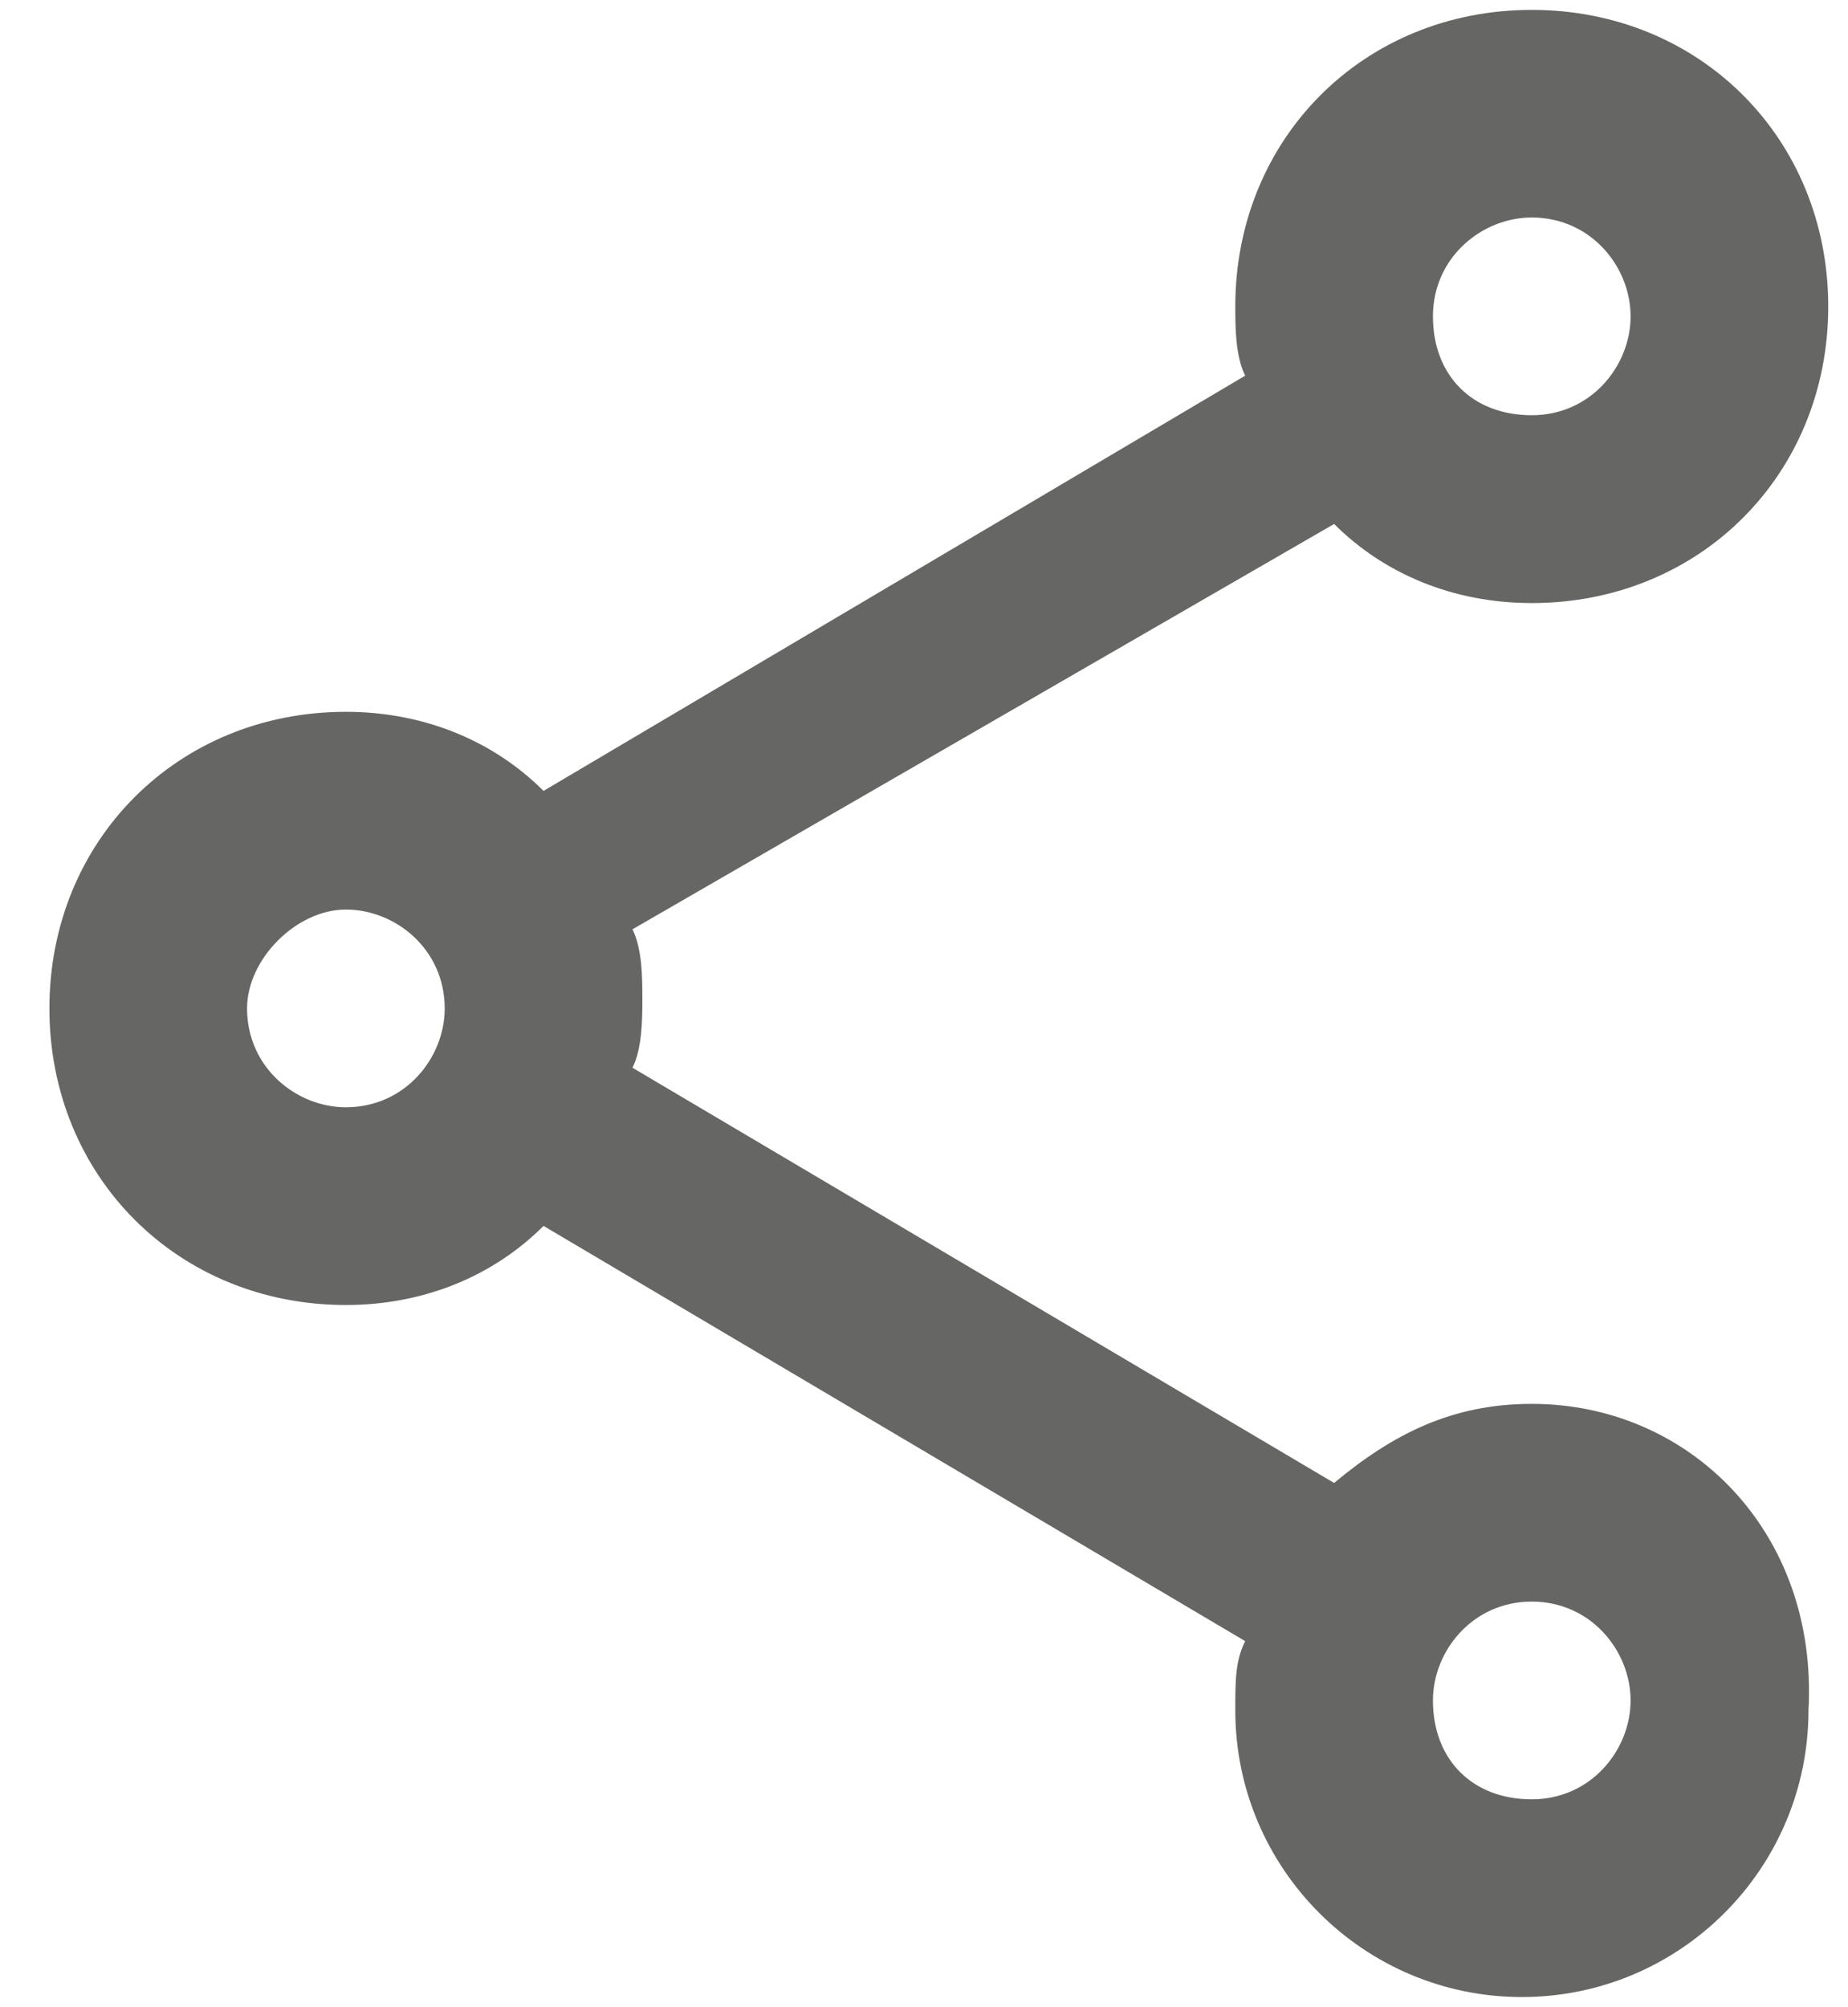 <?xml version="1.0" encoding="utf-8"?>
<!-- Generator: Adobe Illustrator 26.2.1, SVG Export Plug-In . SVG Version: 6.00 Build 0)  -->
<svg version="1.1" id="Laag_1" xmlns="http://www.w3.org/2000/svg" xmlns:xlink="http://www.w3.org/1999/xlink" x="0px" y="0px"
	 viewBox="0 0 18.7 20.3" style="enable-background:new 0 0 18.7 20.3;" xml:space="preserve">
<style type="text/css">
	.st0{fill:#666665;}
</style>
<path class="st0" d="M15.5,14.2c-0.8,0-1.4,0.3-2,0.8l-7.1-4.2c0.1-0.2,0.1-0.5,0.1-0.7c0-0.2,0-0.5-0.1-0.7l7.1-4.1
	c0.5,0.5,1.2,0.8,2,0.8c1.7,0,3-1.3,3-3s-1.3-3-3-3s-3,1.3-3,3c0,0.2,0,0.5,0.1,0.7L5.5,8C5,7.5,4.3,7.2,3.5,7.2c-1.7,0-3,1.3-3,3
	c0,1.7,1.3,3,3,3c0.8,0,1.5-0.3,2-0.8l7.1,4.2c-0.1,0.2-0.1,0.4-0.1,0.7c0,1.6,1.3,2.9,2.9,2.9s2.9-1.3,2.9-2.9
	C18.4,15.5,17.1,14.2,15.5,14.2z M15.5,2.2c0.6,0,1,0.5,1,1s-0.4,1-1,1s-1-0.4-1-1S15,2.2,15.5,2.2z M3.5,11.2c-0.5,0-1-0.4-1-1
	c0-0.5,0.5-1,1-1s1,0.4,1,1C4.5,10.7,4.1,11.2,3.5,11.2z M15.5,18.2c-0.6,0-1-0.4-1-1c0-0.5,0.4-1,1-1s1,0.5,1,1
	C16.5,17.7,16.1,18.2,15.5,18.2z"/>
</svg>
